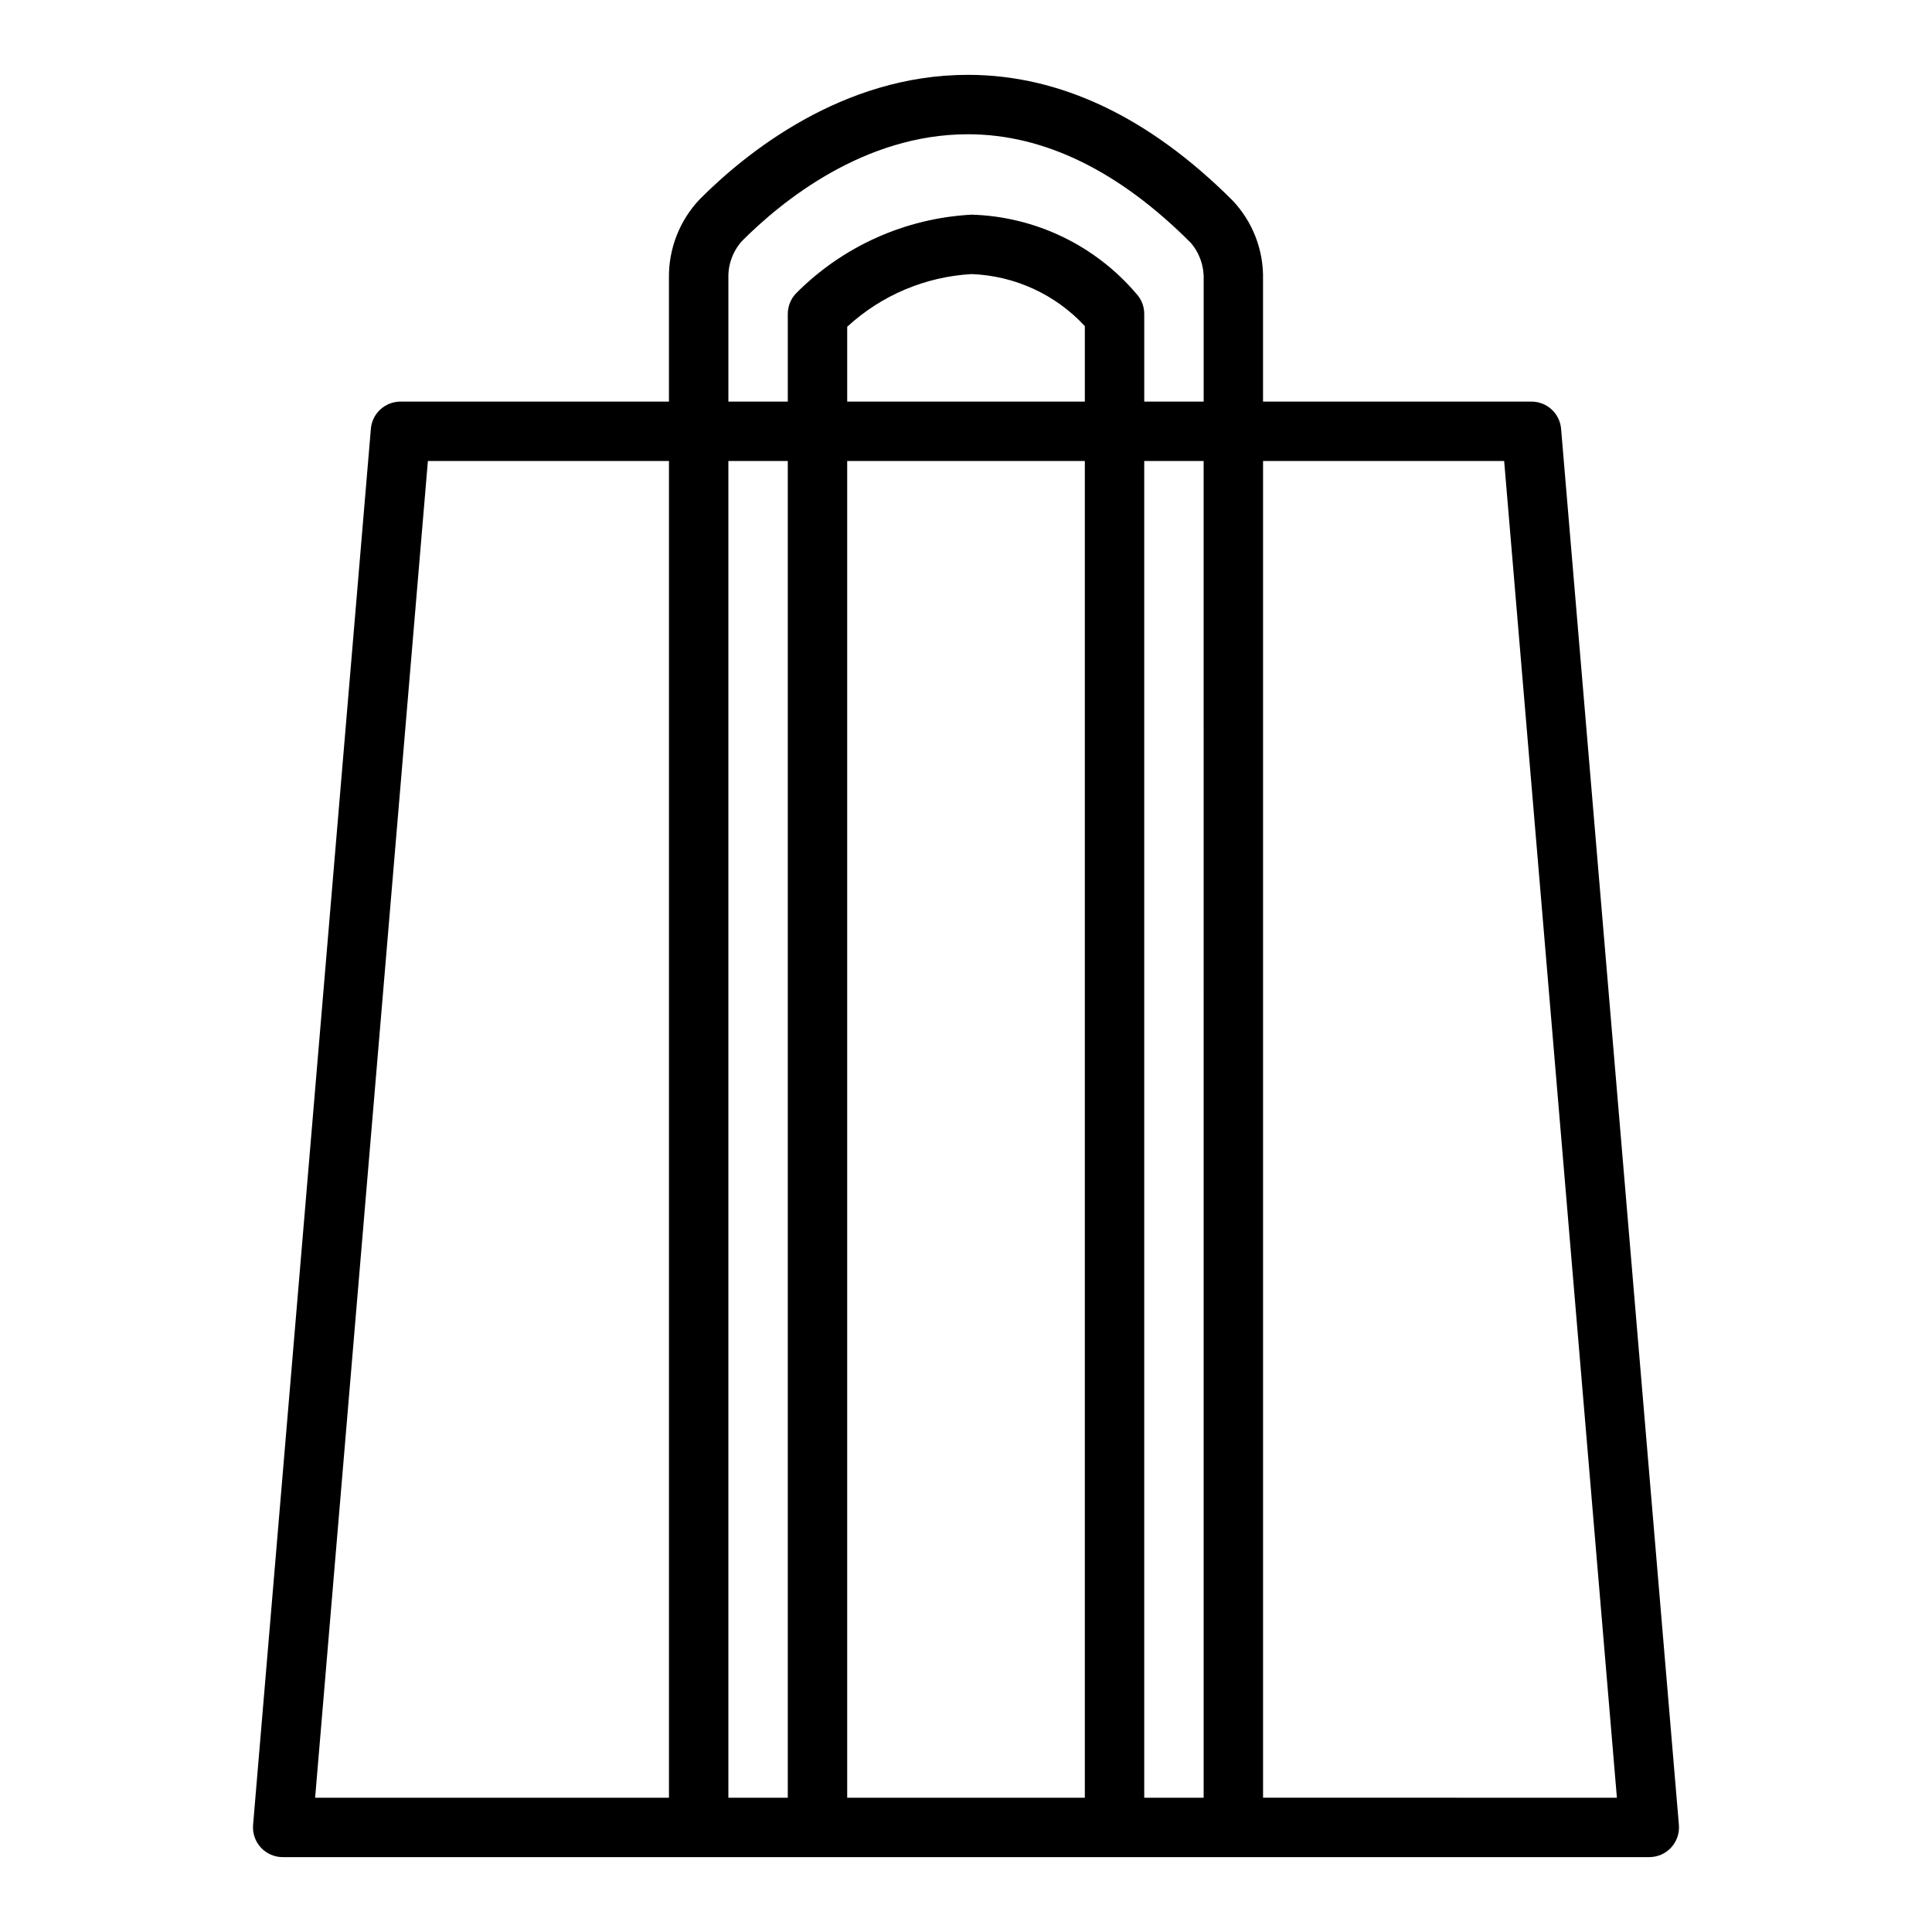 <?xml version="1.0" encoding="UTF-8"?>
<!-- The Best Svg Icon site in the world: iconSvg.co, Visit us! https://iconsvg.co -->
<svg fill="#000000" width="800px" height="800px" version="1.1" viewBox="144 144 512 512" xmlns="http://www.w3.org/2000/svg">
 <path d="m470.74 197.23c-22.129-22.16-45.754-33.395-70.211-33.395h-0.047c-33.25 0-58.789 20.664-71.047 32.969-5.367 5.656-8.293 13.195-8.156 20.988v32.637h-71.121c-4.106-0.016-7.527 3.125-7.875 7.211l-31.211 369.98c-0.188 2.199 0.562 4.379 2.059 6s3.606 2.543 5.812 2.535h362.11c2.207 0.008 4.316-0.914 5.812-2.535 1.5-1.621 2.246-3.801 2.059-6l-31.219-369.98c-0.344-4.086-3.769-7.227-7.871-7.211h-71.117v-32.371c0.172-7.719-2.691-15.199-7.981-20.828zm-133.71 20.562c-0.121-3.625 1.152-7.156 3.559-9.871 10.539-10.582 32.336-28.34 59.906-28.34h0.039c20.129 0 40.004 9.684 59.039 28.773 2.312 2.691 3.527 6.156 3.41 9.703v32.371h-15.746v-23.23c0.004-2.016-0.77-3.957-2.156-5.422-10.934-12.816-26.781-20.402-43.621-20.887-17.562 0.945-34.148 8.387-46.531 20.887-1.387 1.465-2.156 3.406-2.156 5.422v23.23h-15.742zm94.465 32.637h-62.977v-19.836c9.031-8.328 20.676-13.262 32.941-13.957 11.449 0.418 22.258 5.383 30.035 13.789zm-174.1 15.746h63.887v354.24h-93.77zm79.633 0h15.742v354.24h-15.742zm31.488 354.24v-354.24h62.977v354.24zm78.719 0v-354.24h15.742l0.004 354.24zm125.26 0-93.77-0.004v-354.24h63.891z"/>
</svg>